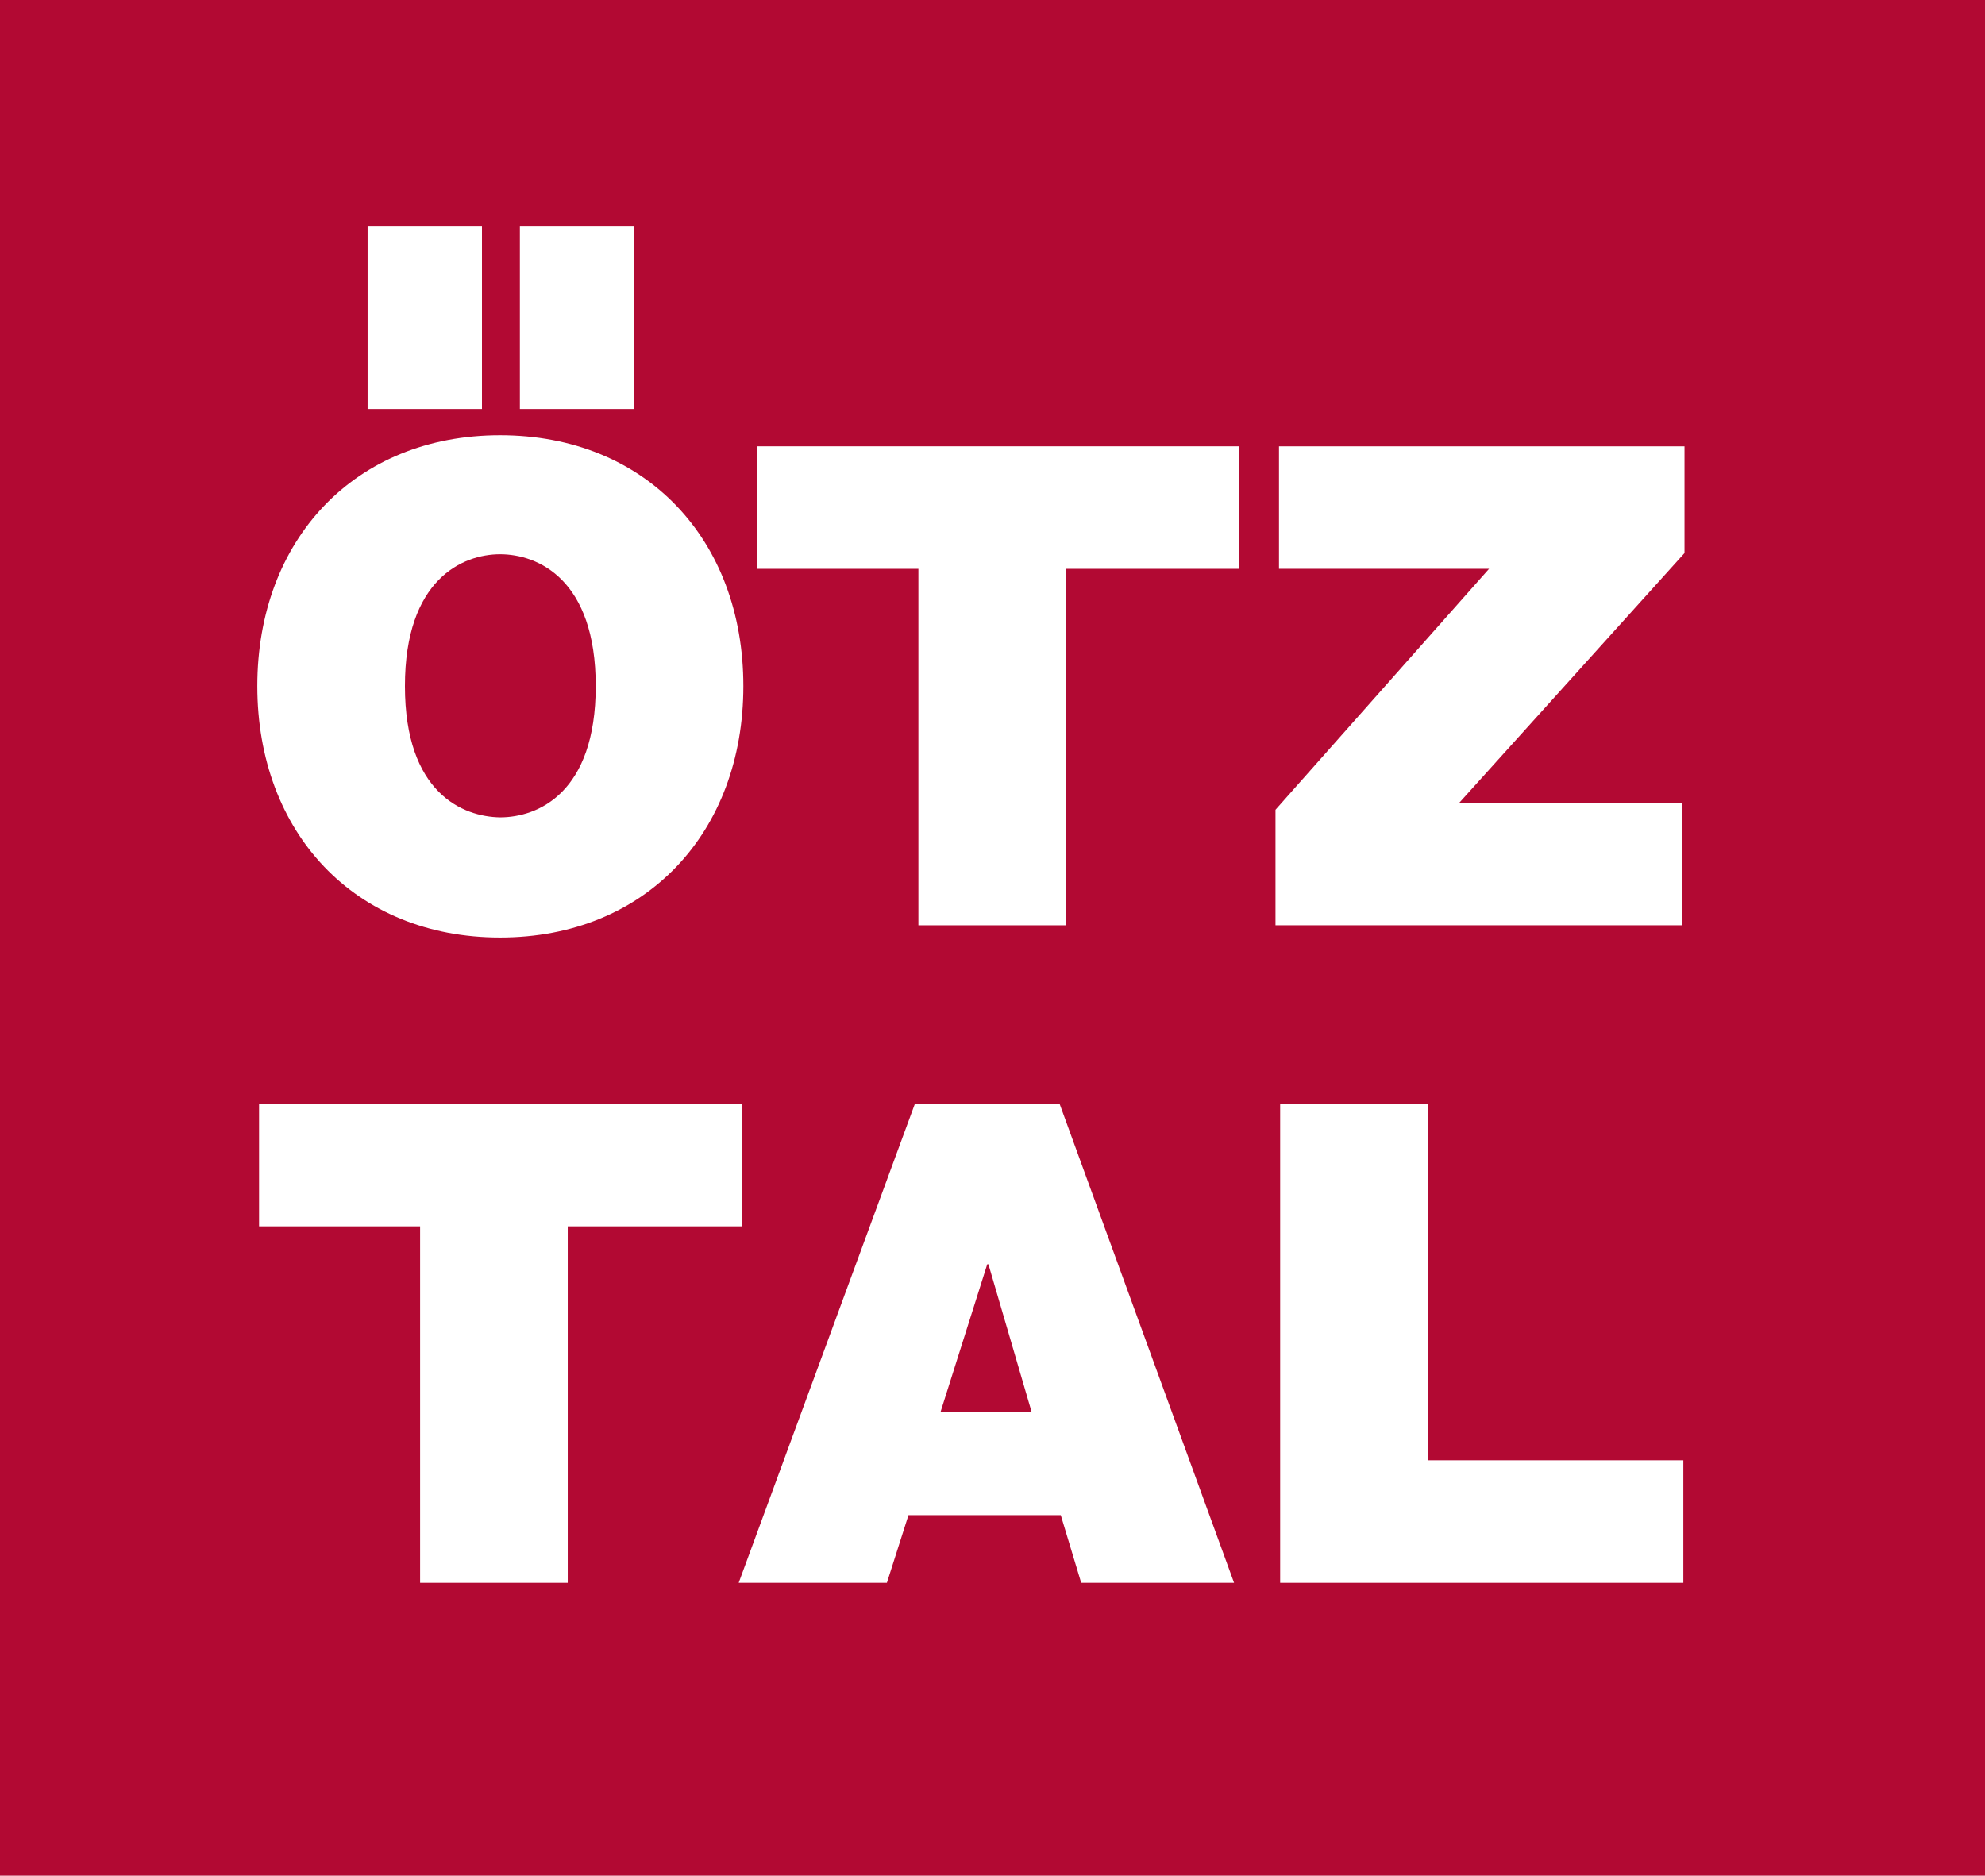 <svg xmlns="http://www.w3.org/2000/svg" xmlns:xlink="http://www.w3.org/1999/xlink" version="1.1" id="Ebene_1" x="0px" y="0px" viewBox="0 0 340.2 321.5" style="enable-background:new 0 0 340.2 321.5;" xml:space="preserve">
<style type="text/css">
	.st0{fill:#B20933;}
	.st1{fill:#FFFFFF;}
</style>
<g>
	<rect y="0" class="st0" width="340.2" height="321.5"/>
	<g>
		<path class="st1" d="M44.1,117.6c0,25.1,16.7,43.1,41.6,43.1c25,0,41.7-18,41.7-43.1c0-25.1-16.7-43-41.7-43    C60.8,74.6,44.1,92.5,44.1,117.6z"/>
		<rect x="63" y="38.8" class="st1" width="19.6" height="31.3"/>
		<path class="st0" d="M69.4,117.6c0-18.3,9.9-22.6,16.3-22.6c6.5,0,16.4,4.3,16.4,22.6c0,18.3-9.9,22.5-16.4,22.5    C79.3,140,69.4,135.9,69.4,117.6z"/>
		<rect x="89.1" y="38.8" class="st1" width="19.6" height="31.3"/>
		<polygon class="st1" points="218.6,158.6 288.3,158.6 288.3,137.6 250.1,137.6 288.7,94.8 288.7,76.5 219.2,76.5 219.2,97.5     255.2,97.5 218.6,138.8   "/>
		<polygon class="st1" points="72,271.3 97.3,271.3 97.3,210.2 127.1,210.2 127.1,189.2 44.4,189.2 44.4,210.2 72,210.2   "/>
		<polygon class="st1" points="157.4,158.6 182.7,158.6 182.7,97.5 212.4,97.5 212.4,76.5 129.7,76.5 129.7,97.5 157.4,97.5   "/>
		<polygon class="st1" points="126.6,271.3 152,271.3 155.7,259.7 181.8,259.7 185.3,271.3 211.5,271.3 181.6,189.2 156.8,189.2       "/>
		<polygon class="st0" points="161.2,242 169.2,216.7 169.4,216.7 176.8,242   "/>
		<polygon class="st1" points="219.4,271.3 288.5,271.3 288.5,250.3 244.7,250.3 244.7,189.2 219.4,189.2   "/>
	</g>
</g>
</svg>